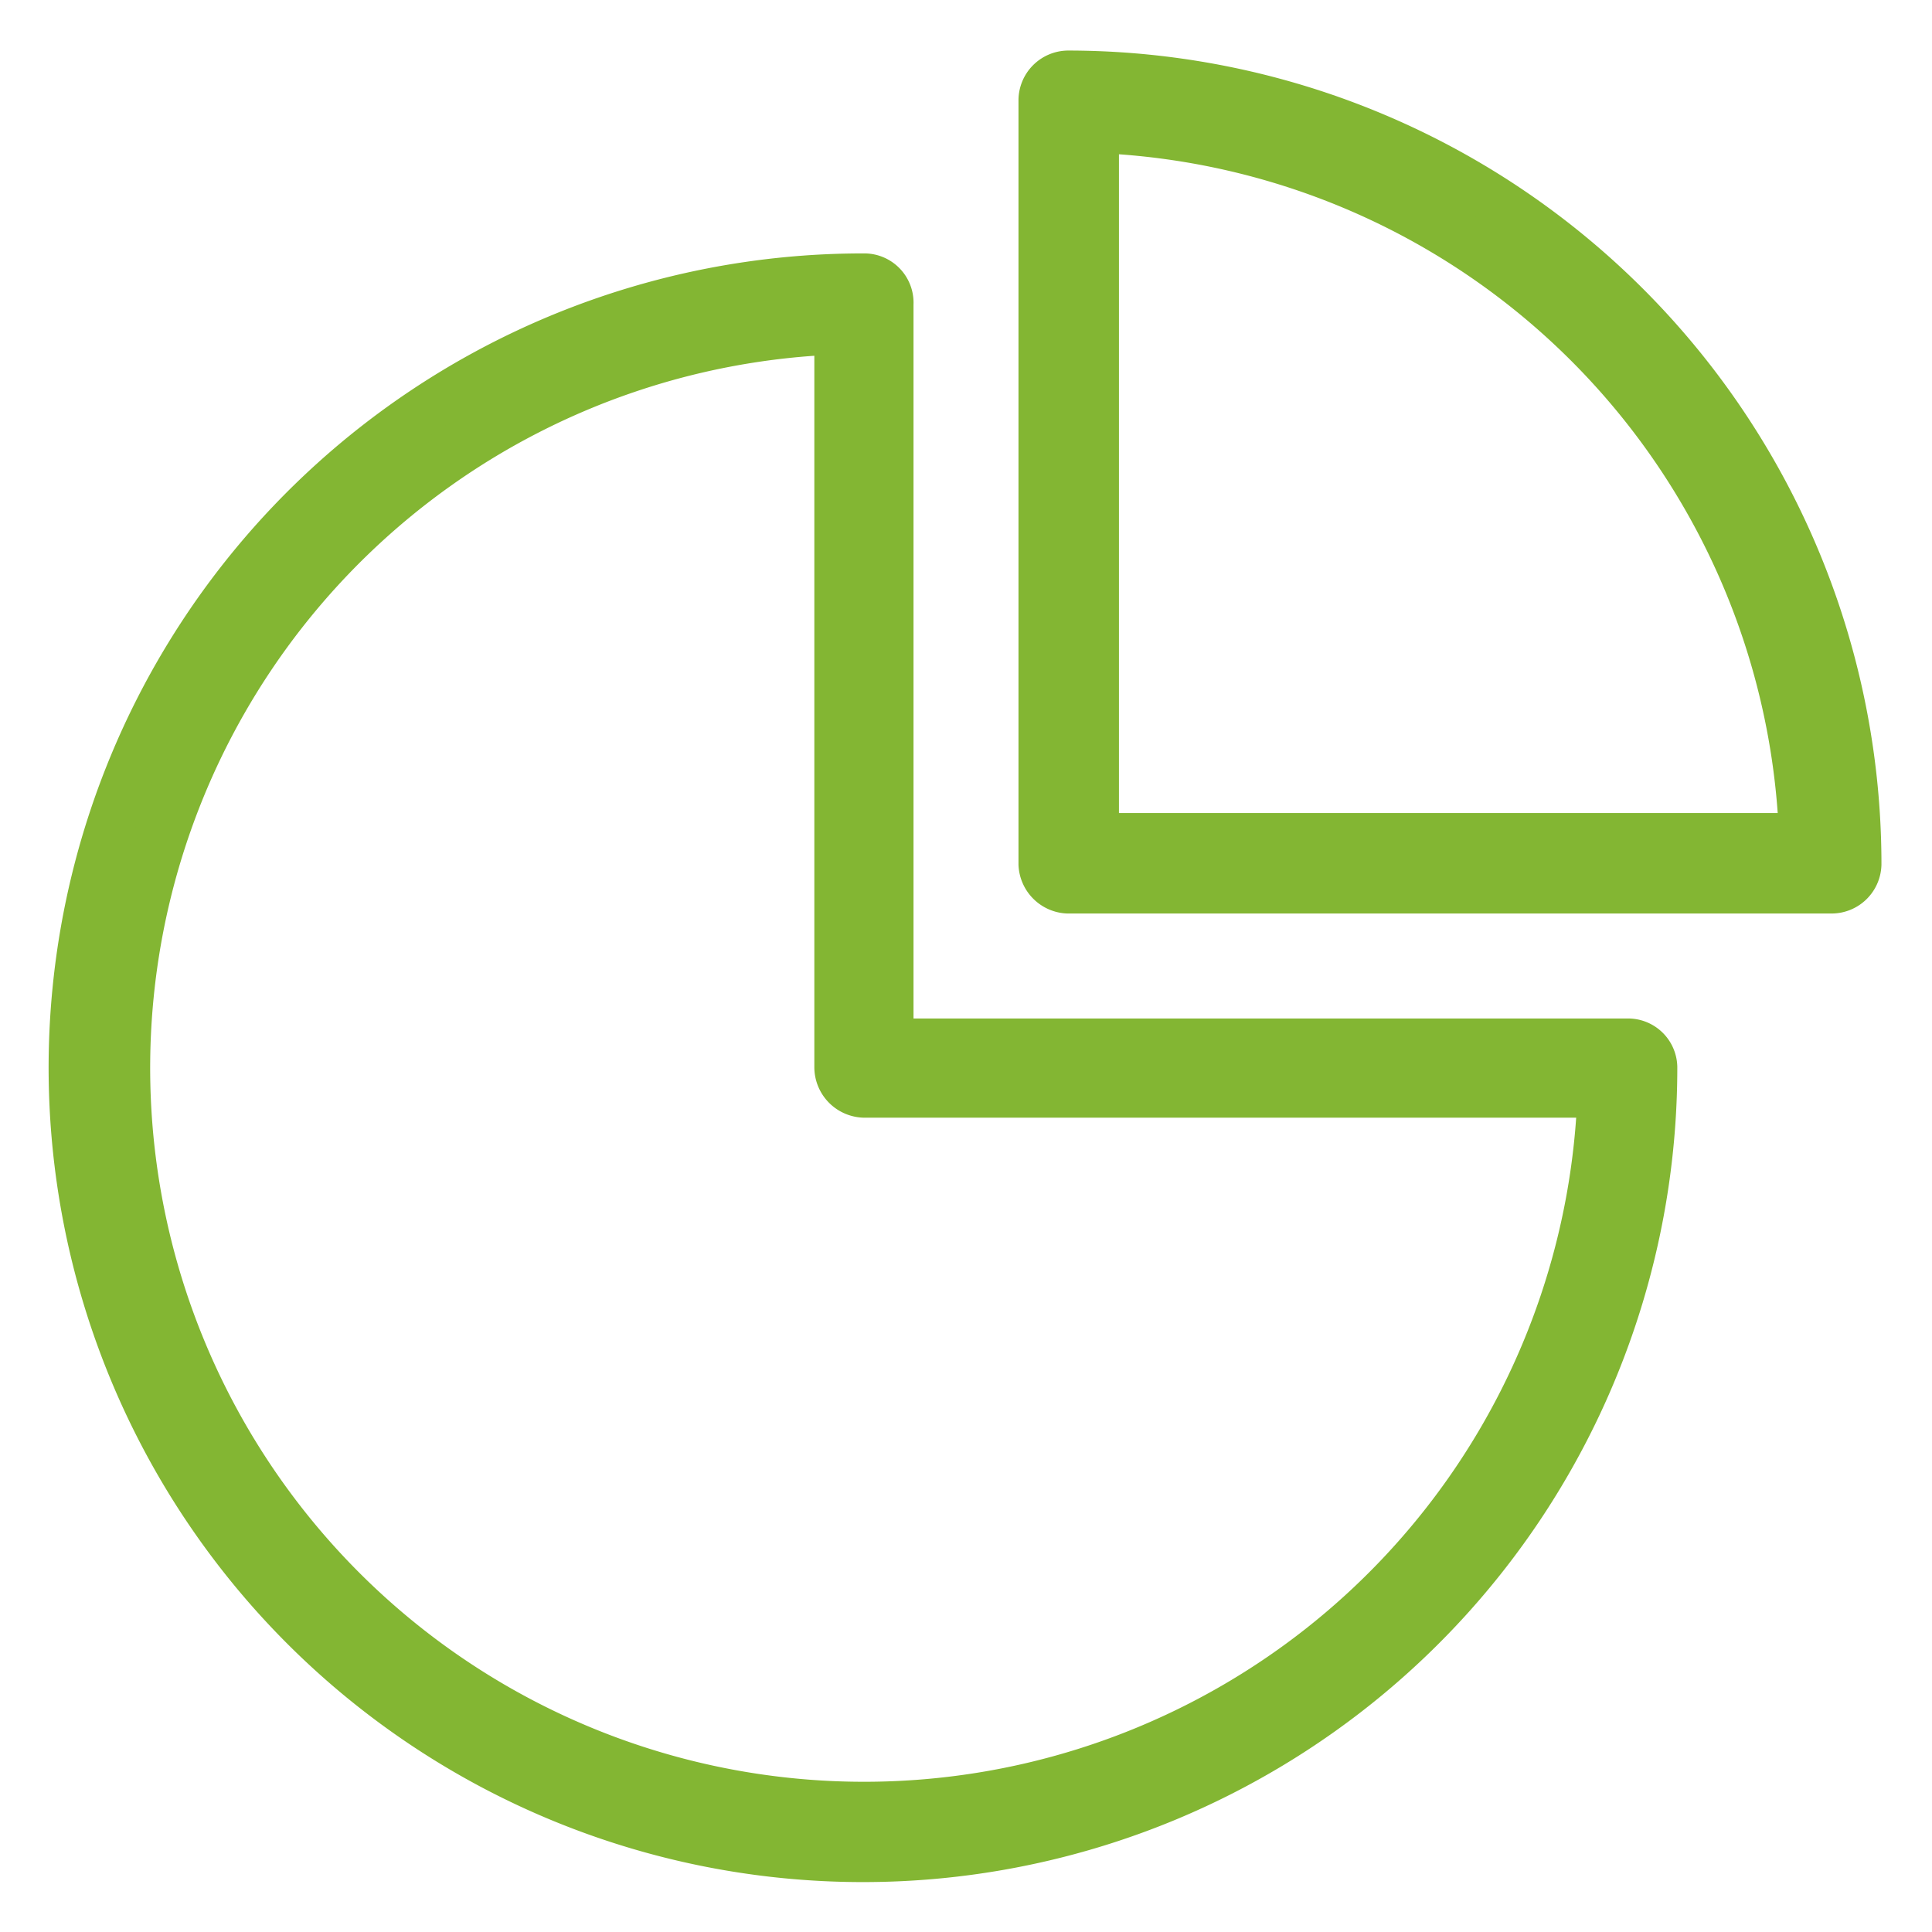 <svg id="Layer_1" data-name="Layer 1" xmlns="http://www.w3.org/2000/svg" viewBox="0 0 30 30"><defs><style>.cls-1{fill:#83b633;stroke:#83b633;stroke-miterlimit:10;stroke-width:0.75px;}</style></defs><title>pie</title><path class="cls-1" d="M16.58,1.16a.4.4,0,0,0-.39.39V13.42a.41.41,0,0,0,.39.39H28.44a.4.4,0,0,0,.4-.39A12.26,12.26,0,0,0,16.58,1.16ZM17,2A11.42,11.42,0,0,1,28,13H17ZM13.42,4.31A12.27,12.27,0,1,0,25.67,16.57a.39.39,0,0,0-.39-.38H13.81V4.72a.39.39,0,0,0-.38-.41Zm-.4.82V16.57a.41.41,0,0,0,.39.41H24.87A11.46,11.46,0,1,1,13,5.13Z"/></svg>